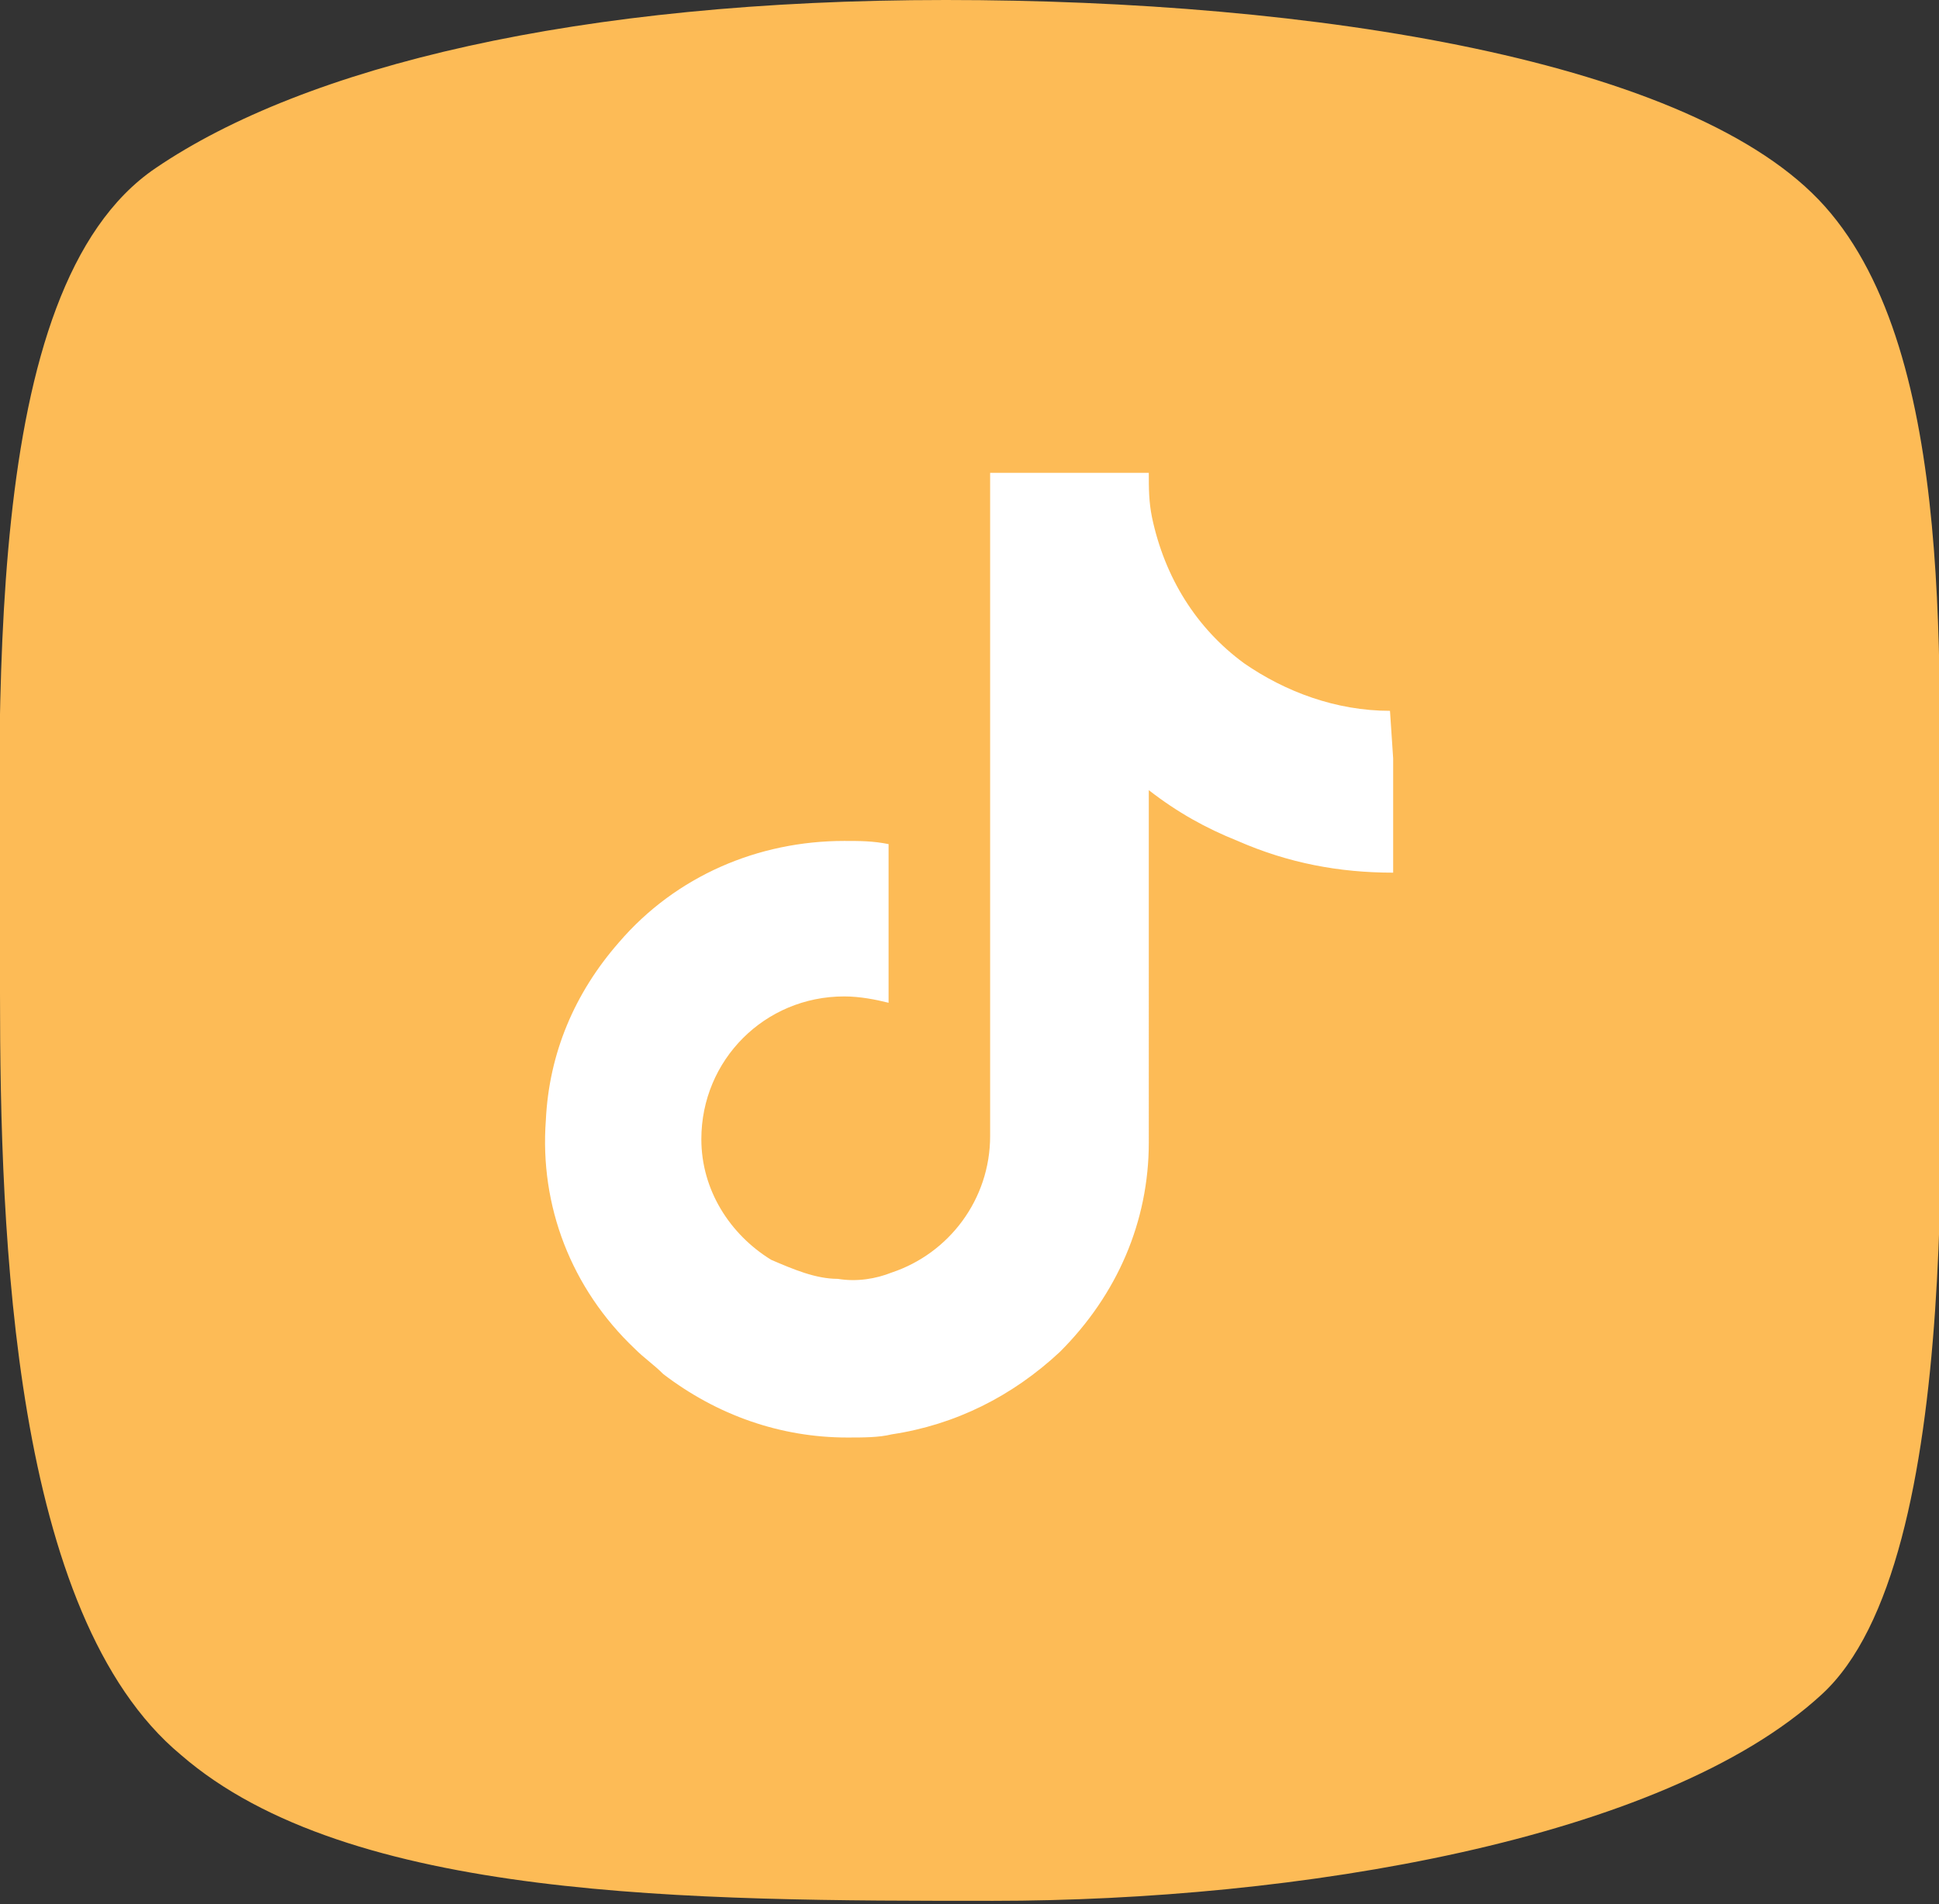 <svg xmlns="http://www.w3.org/2000/svg" viewBox="0 0 61.1 60"><rect x="0" y="0" width="61.1" height="60" fill="#333333" stroke="none"/><path d="M0 31.3c0-8.9-.7-22.2 4.9-26C9.6 2.1 18.2 0 29.8 0s23.6 1.9 27.7 6.5c4.2 4.7 3.6 14.9 3.6 21.7 0 5.6.9 21-3.7 25.2-5 4.6-16.6 6.5-26.1 6.5s-20.3 0-25.6-4.6C.4 50.9 0 39 0 31.3z" fill="#fdbb56"/><path d="M43.8 22.4c-1.7 0-3.3-.6-4.6-1.5-1.5-1.1-2.5-2.7-2.9-4.6-.1-.5-.1-.9-.1-1.4h-5v20.9c0 2-1.3 3.7-3.1 4.3-.5.2-1.1.3-1.7.2-.7 0-1.4-.3-2.1-.6-1.3-.8-2.2-2.2-2.2-3.8 0-2.5 2-4.5 4.5-4.5.5 0 1 .1 1.4.2v-5c-.5-.1-.9-.1-1.4-.1-2.7 0-5.3 1.1-7.1 3.2-1.4 1.6-2.2 3.5-2.3 5.6-.2 2.7.8 5.3 2.8 7.2.3.3.6.5.9.8 1.7 1.3 3.7 2 5.8 2 .5 0 1 0 1.4-.1 2-.3 3.8-1.2 5.3-2.6 1.8-1.8 2.8-4.1 2.8-6.6V24.9c.9.7 1.8 1.2 2.8 1.6 1.6.7 3.2 1 4.9 1v-3.6l-.1-1.5c.1 0 0 0 0 0z" fill="#fff"/></svg>